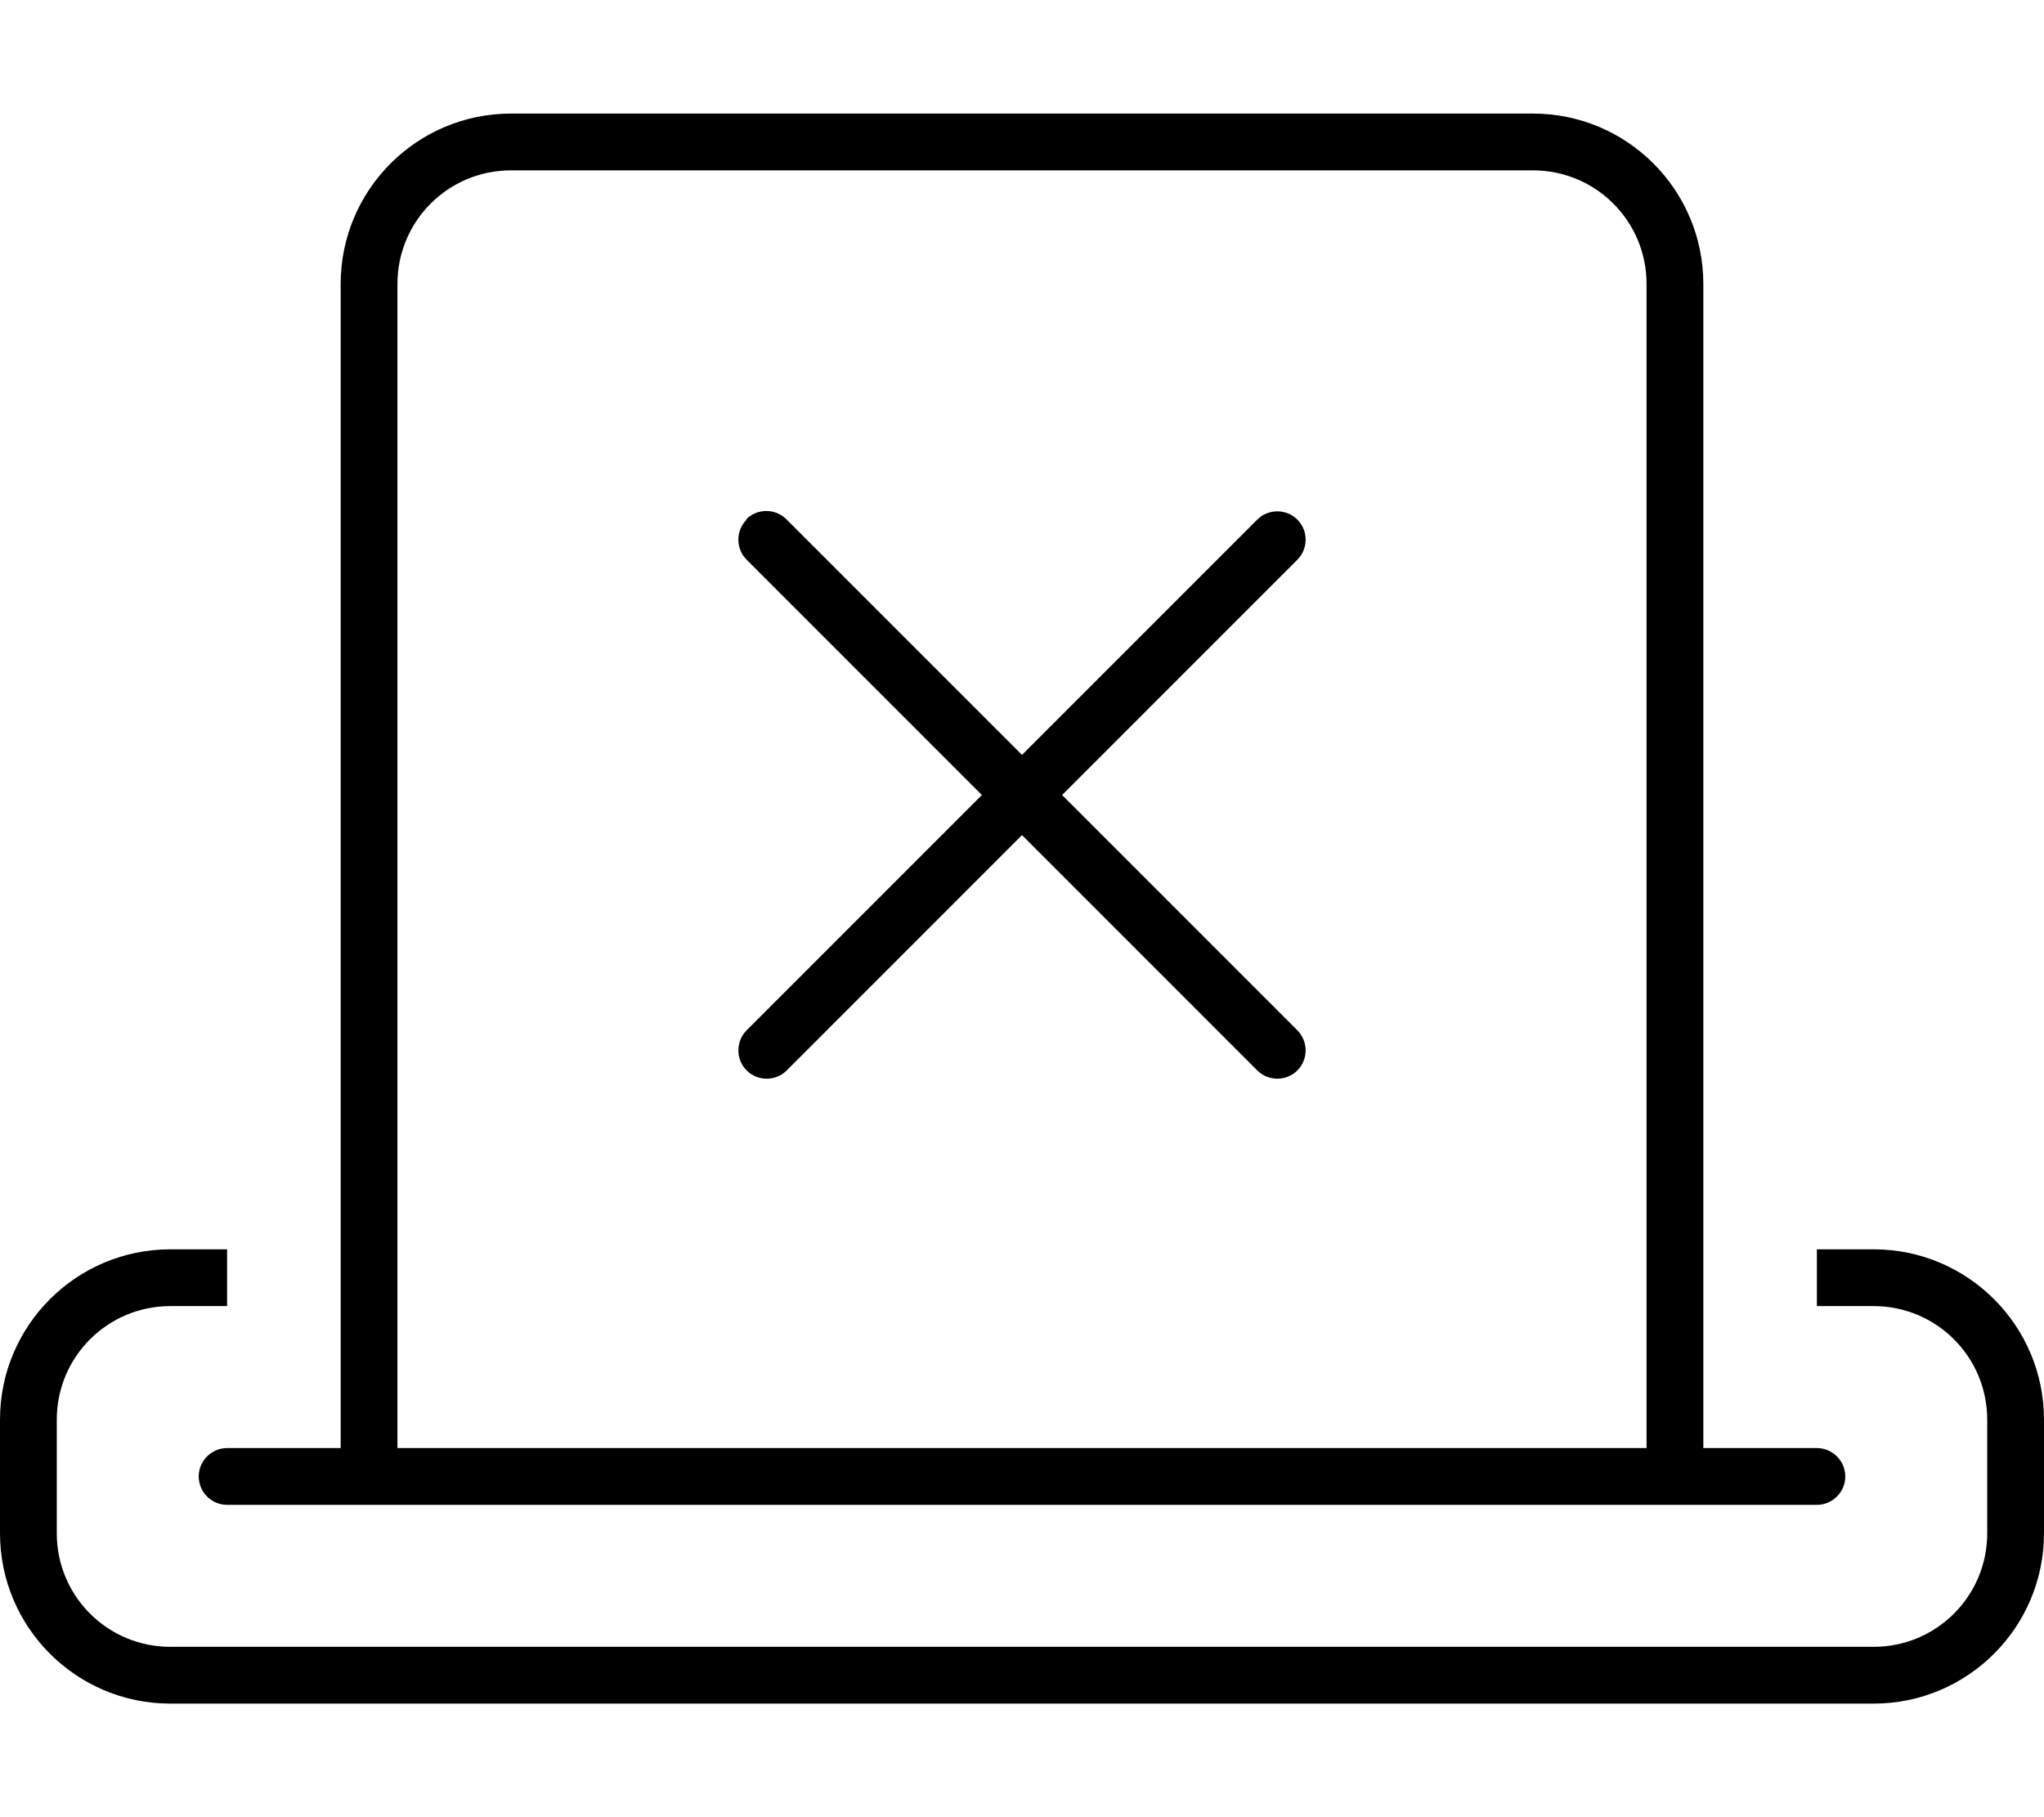 <svg xmlns="http://www.w3.org/2000/svg" viewBox="0 0 576 512"><!--! Font Awesome Pro 6.7.1 by @fontawesome - https://fontawesome.com License - https://fontawesome.com/license (Commercial License) Copyright 2024 Fonticons, Inc. --><path d="M144 48c-17.7 0-32 14.3-32 32l0 328 352 0 0-328c0-17.7-14.3-32-32-32L144 48zM480 80l0 328 32 0c4.4 0 8 3.6 8 8s-3.6 8-8 8l-32 0-16 0-352 0-16 0-32 0c-4.4 0-8-3.6-8-8s3.6-8 8-8l32 0L96 80c0-26.5 21.5-48 48-48l288 0c26.5 0 48 21.5 48 48zM48 352l16 0 0 16-16 0c-17.7 0-32 14.3-32 32l0 32c0 17.7 14.3 32 32 32l480 0c17.7 0 32-14.3 32-32l0-32c0-17.7-14.3-32-32-32l-16 0 0-16 16 0c26.5 0 48 21.5 48 48l0 32c0 26.5-21.5 48-48 48L48 480c-26.5 0-48-21.5-48-48l0-32c0-26.5 21.5-48 48-48zM210.3 146.3c3.1-3.1 8.2-3.1 11.3 0L288 212.7l66.3-66.3c3.1-3.1 8.2-3.1 11.3 0s3.1 8.2 0 11.3L299.3 224l66.3 66.3c3.1 3.1 3.1 8.2 0 11.3s-8.2 3.1-11.3 0L288 235.3l-66.3 66.3c-3.1 3.1-8.2 3.1-11.3 0s-3.1-8.2 0-11.3L276.7 224l-66.3-66.3c-3.1-3.1-3.1-8.2 0-11.3z"/></svg>